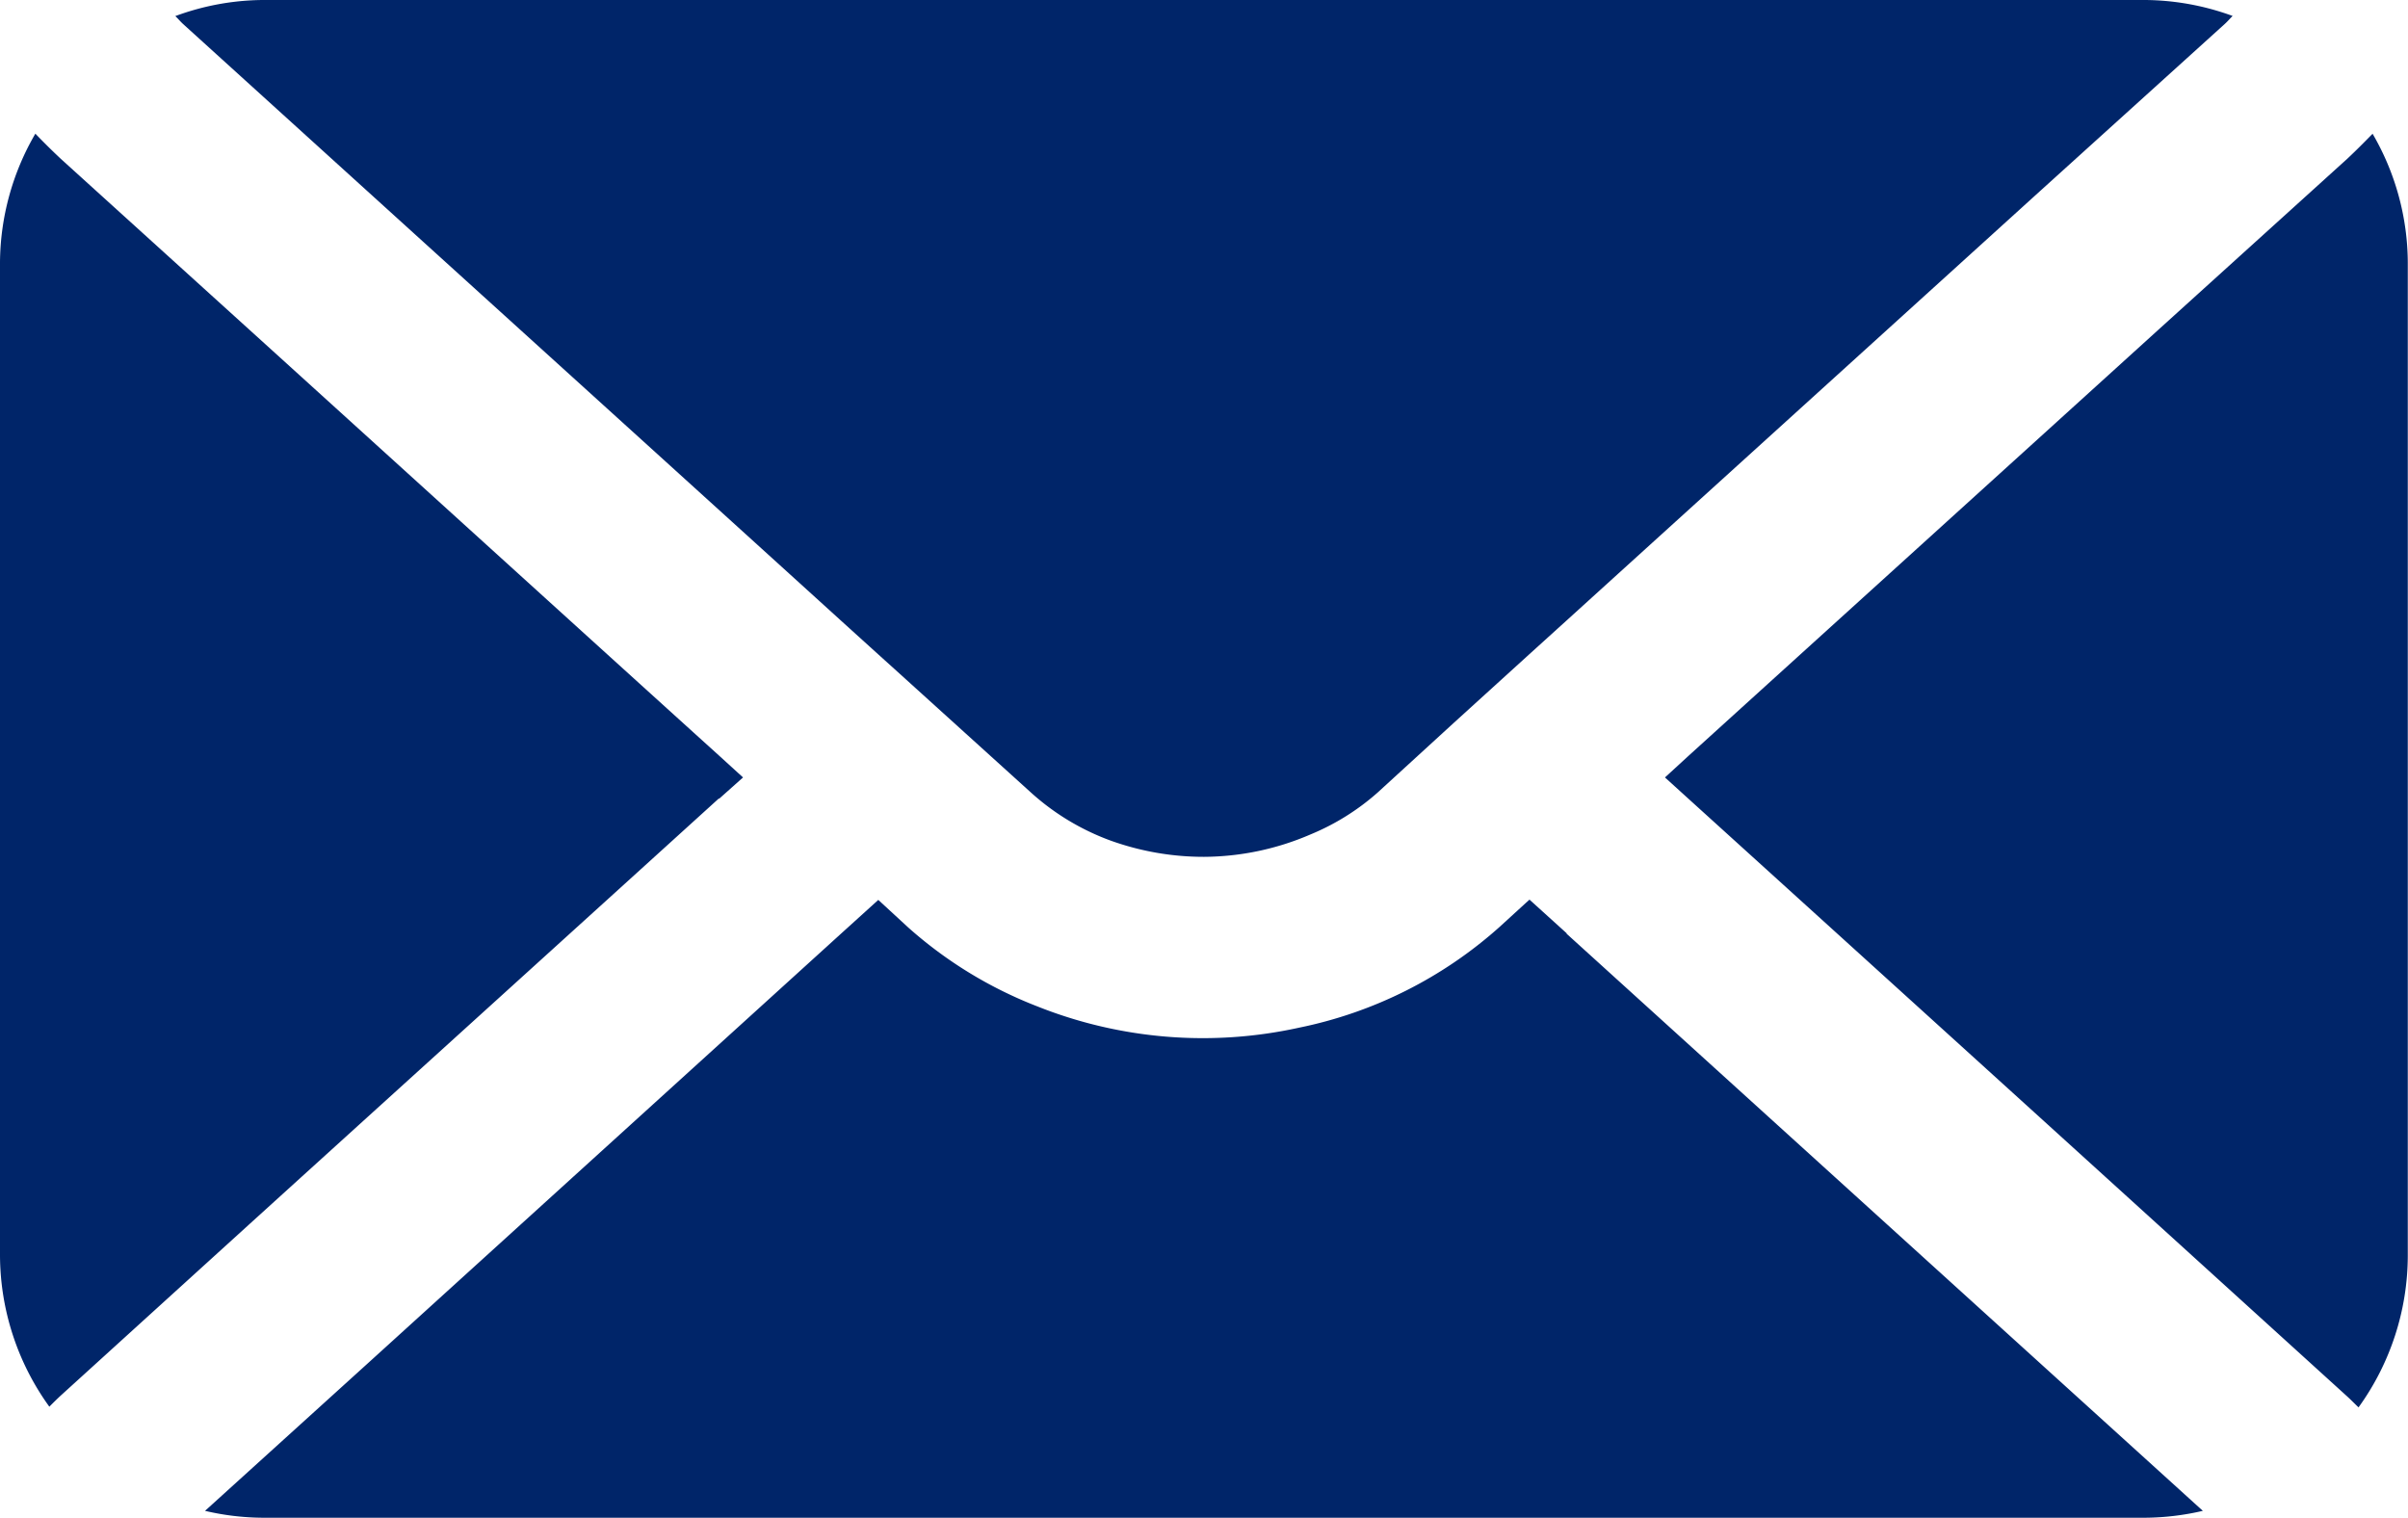 <svg xmlns="http://www.w3.org/2000/svg" width="35" height="22.06" viewBox="0 0 35 22.06">  <g id="cta-4-informed" transform="translate(0 0)">    <path id="Path_41322" data-name="Path 41322" d="M5.411,2.843c1.874,1.7,4.942,4.479,6.816,6.181l.539.488L13,9.723l1.982,1.794a3.535,3.535,0,0,0,1.158.7,4,4,0,0,0,1.36.237,3.952,3.952,0,0,0,1.549-.326,3.456,3.456,0,0,0,.972-.606L21.138,10.5l1.093-.993h0l.54-.489c1.874-1.7,4.941-4.481,6.815-6.181L32.337.348c.046-.042.073-.076.114-.116A3.773,3.773,0,0,0,31.188,0H3.812A3.741,3.741,0,0,0,2.548.234c.041.038.068.073.112.114Zm5.039,8.769L10.8,11.3l-.347-.316C8.574,9.284,5.509,6.5,3.633,4.8L.882,2.307c-.128-.12-.251-.242-.368-.364A3.76,3.76,0,0,0,0,3.812V18.246a3.774,3.774,0,0,0,.717,2.2c.055-.055.107-.107.164-.16l2.752-2.5c1.874-1.7,4.942-4.48,6.817-6.182m12.321,1.961-.54-.489-.05.045-.384.351a6.234,6.234,0,0,1-2.919,1.466,6.5,6.5,0,0,1-3.8-.31A6.166,6.166,0,0,1,13.2,13.48l-.434-.4-.54.489L5.413,19.755,2.98,21.96a3.755,3.755,0,0,0,.831.1H31.188a3.8,3.8,0,0,0,.83-.1l-2.432-2.206-6.815-6.182M34.487,1.942c-.118.121-.24.244-.369.365L31.364,4.8c-1.873,1.7-4.943,4.482-6.816,6.181L24.2,11.3l.346.314c1.876,1.7,4.944,4.482,6.816,6.182l2.753,2.5c.058.053.11.107.166.16a3.777,3.777,0,0,0,.716-2.2V3.812a3.752,3.752,0,0,0-.513-1.87" transform="translate(0 0)" fill="#002569" />  </g></svg>